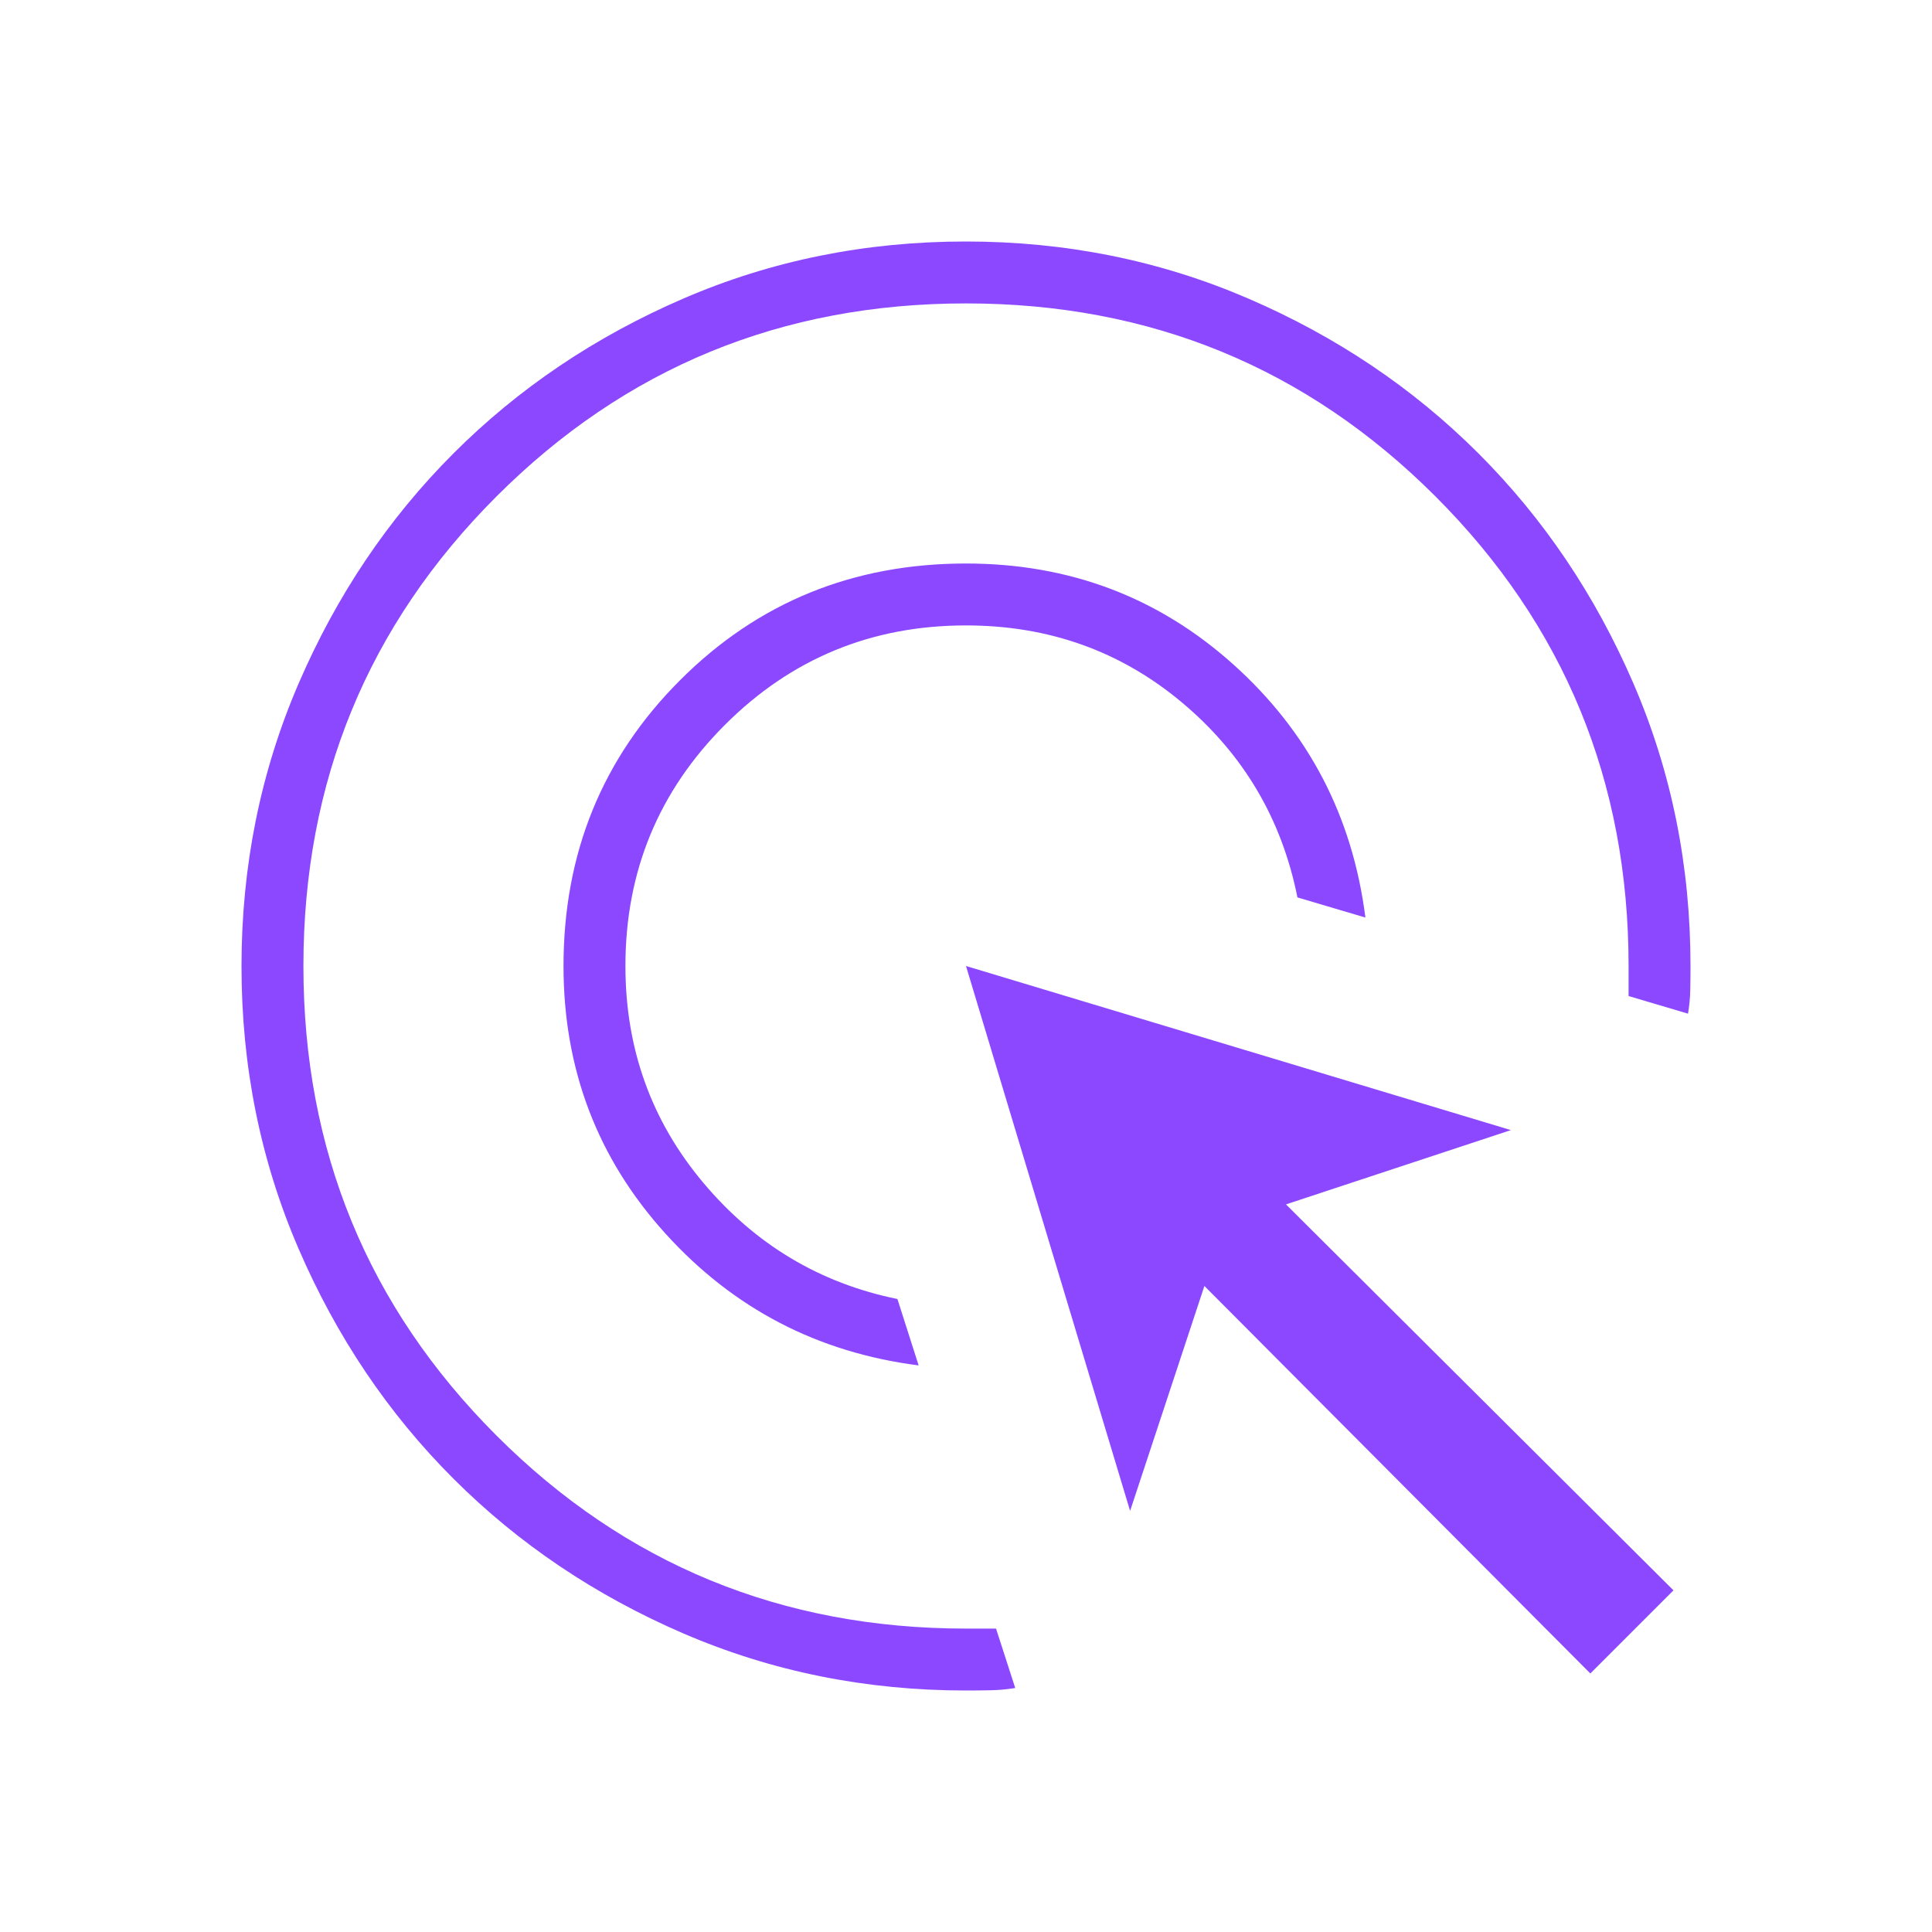 <svg xmlns="http://www.w3.org/2000/svg" width="64" height="64" viewBox="0 0 64 64" fill="none"><path d="M30.431 45.231C27.087 44.804 24.291 43.347 22.041 40.861C19.792 38.376 18.667 35.422 18.667 32C18.667 28.262 19.954 25.106 22.53 22.53C25.106 19.954 28.262 18.667 32 18.667C35.422 18.667 38.376 19.783 40.861 22.015C43.347 24.248 44.804 27.041 45.231 30.395L42.979 29.728C42.459 27.123 41.184 24.97 39.152 23.269C37.12 21.568 34.736 20.718 32 20.718C28.872 20.718 26.21 21.816 24.013 24.013C21.816 26.21 20.718 28.872 20.718 32C20.718 34.739 21.577 37.131 23.295 39.177C25.013 41.223 27.157 42.508 29.728 43.031L30.431 45.231ZM33.631 55.918C33.359 55.962 33.087 55.987 32.815 55.992C32.544 55.997 32.272 56 32 56C28.68 56 25.56 55.37 22.64 54.111C19.72 52.851 17.18 51.142 15.02 48.983C12.86 46.824 11.15 44.284 9.89 41.365C8.63 38.447 8 35.328 8 32.009C8 28.69 8.63 25.57 9.889 22.648C11.149 19.727 12.858 17.185 15.017 15.024C17.176 12.863 19.716 11.152 22.635 9.891C25.553 8.63 28.672 8 31.991 8C35.31 8 38.43 8.63 41.352 9.89C44.273 11.15 46.815 12.86 48.976 15.02C51.137 17.18 52.848 19.72 54.109 22.64C55.37 25.56 56 28.68 56 32C56 32.263 55.997 32.526 55.992 32.79C55.987 33.053 55.962 33.316 55.918 33.579L53.949 32.995V32C53.949 25.894 51.817 20.71 47.554 16.446C43.29 12.183 38.106 10.051 32 10.051C25.894 10.051 20.71 12.183 16.446 16.446C12.183 20.71 10.051 25.894 10.051 32C10.051 38.106 12.183 43.29 16.446 47.554C20.71 51.817 25.894 53.949 32 53.949H32.995L33.631 55.918ZM52.682 55.436L39.897 42.6L37.436 50.051L32 32L50.051 37.436L42.6 39.897L55.436 52.682L52.682 55.436Z" fill="#8C48FF"></path></svg>